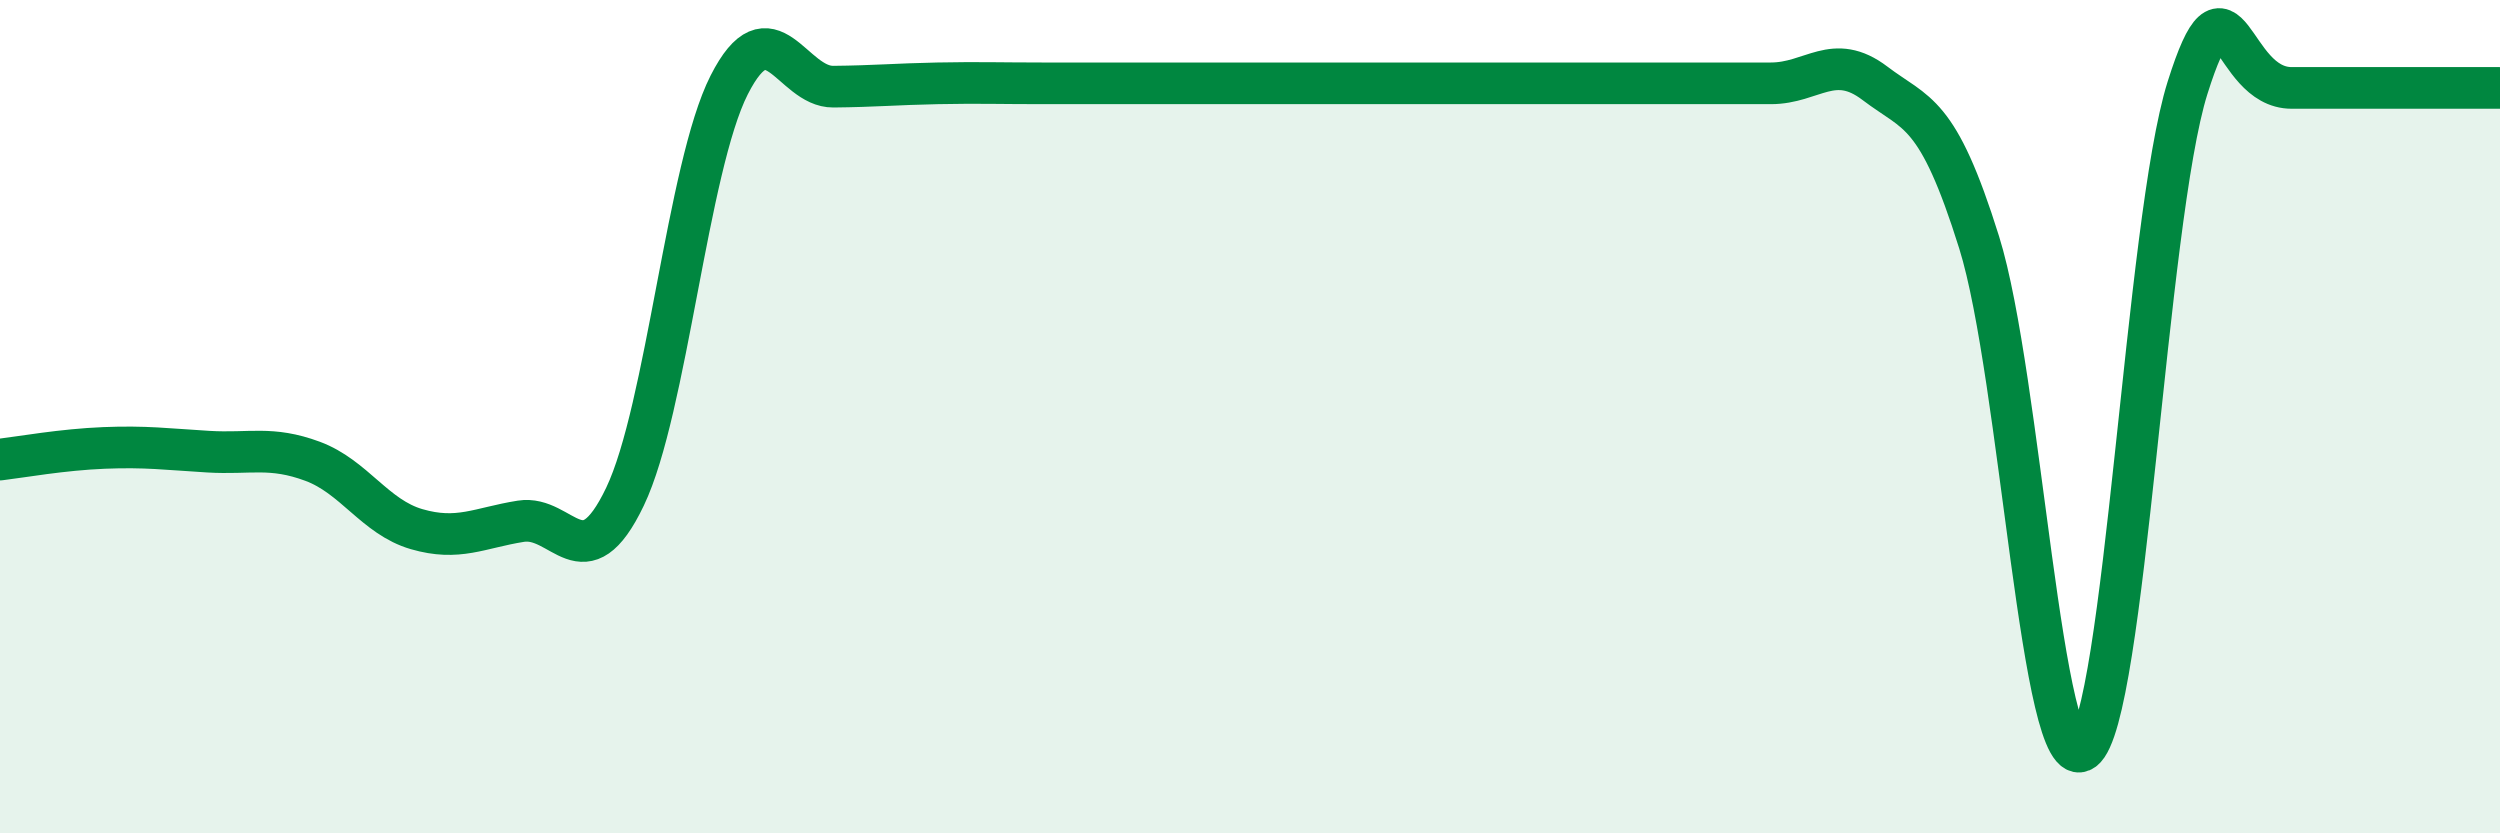
    <svg width="60" height="20" viewBox="0 0 60 20" xmlns="http://www.w3.org/2000/svg">
      <path
        d="M 0,11.03 C 0.5,10.97 1.5,10.79 2.5,10.75 C 3.5,10.71 4,10.78 5,10.84 C 6,10.9 6.5,10.7 7.5,11.07 C 8.5,11.44 9,12.41 10,12.7 C 11,12.99 11.5,12.67 12.5,12.51 C 13.5,12.35 14,14.01 15,11.92 C 16,9.83 16.5,4.01 17.5,2.04 C 18.5,0.07 19,2.09 20,2.08 C 21,2.07 21.5,2.02 22.5,2 C 23.5,1.98 24,2 25,2 C 26,2 26.5,2 27.5,2 C 28.5,2 29,2 30,2 C 31,2 31.5,2 32.5,2 C 33.5,2 34,2 35,2 C 36,2 36.5,2 37.5,2 C 38.5,2 39,2 40,2 C 41,2 41.5,2 42.5,2 C 43.5,2 44,1.24 45,2 C 46,2.76 46.5,2.62 47.5,5.82 C 48.5,9.02 49,18.74 50,18 C 51,17.26 51.5,5.29 52.5,2.11 C 53.5,-1.07 53.5,2.11 55,2.11 C 56.5,2.11 59,2.11 60,2.11L60 20L0 20Z"
        fill="#008740"
        opacity="0.1"
        stroke-linecap="round"
        stroke-linejoin="round"
      />
      <path
        d="M 0,11.03 C 0.5,10.97 1.5,10.79 2.5,10.75 C 3.5,10.71 4,10.78 5,10.84 C 6,10.9 6.5,10.7 7.5,11.07 C 8.5,11.44 9,12.41 10,12.7 C 11,12.99 11.5,12.67 12.5,12.51 C 13.5,12.35 14,14.01 15,11.92 C 16,9.83 16.5,4.01 17.5,2.04 C 18.5,0.07 19,2.09 20,2.08 C 21,2.07 21.5,2.02 22.5,2 C 23.5,1.98 24,2 25,2 C 26,2 26.5,2 27.5,2 C 28.5,2 29,2 30,2 C 31,2 31.5,2 32.5,2 C 33.5,2 34,2 35,2 C 36,2 36.5,2 37.5,2 C 38.5,2 39,2 40,2 C 41,2 41.5,2 42.5,2 C 43.5,2 44,1.24 45,2 C 46,2.76 46.5,2.62 47.5,5.82 C 48.5,9.02 49,18.74 50,18 C 51,17.26 51.5,5.29 52.5,2.11 C 53.5,-1.07 53.5,2.11 55,2.11 C 56.5,2.11 59,2.11 60,2.11"
        stroke="#008740"
        stroke-width="1"
        fill="none"
        stroke-linecap="round"
        stroke-linejoin="round"
      />
    </svg>
  